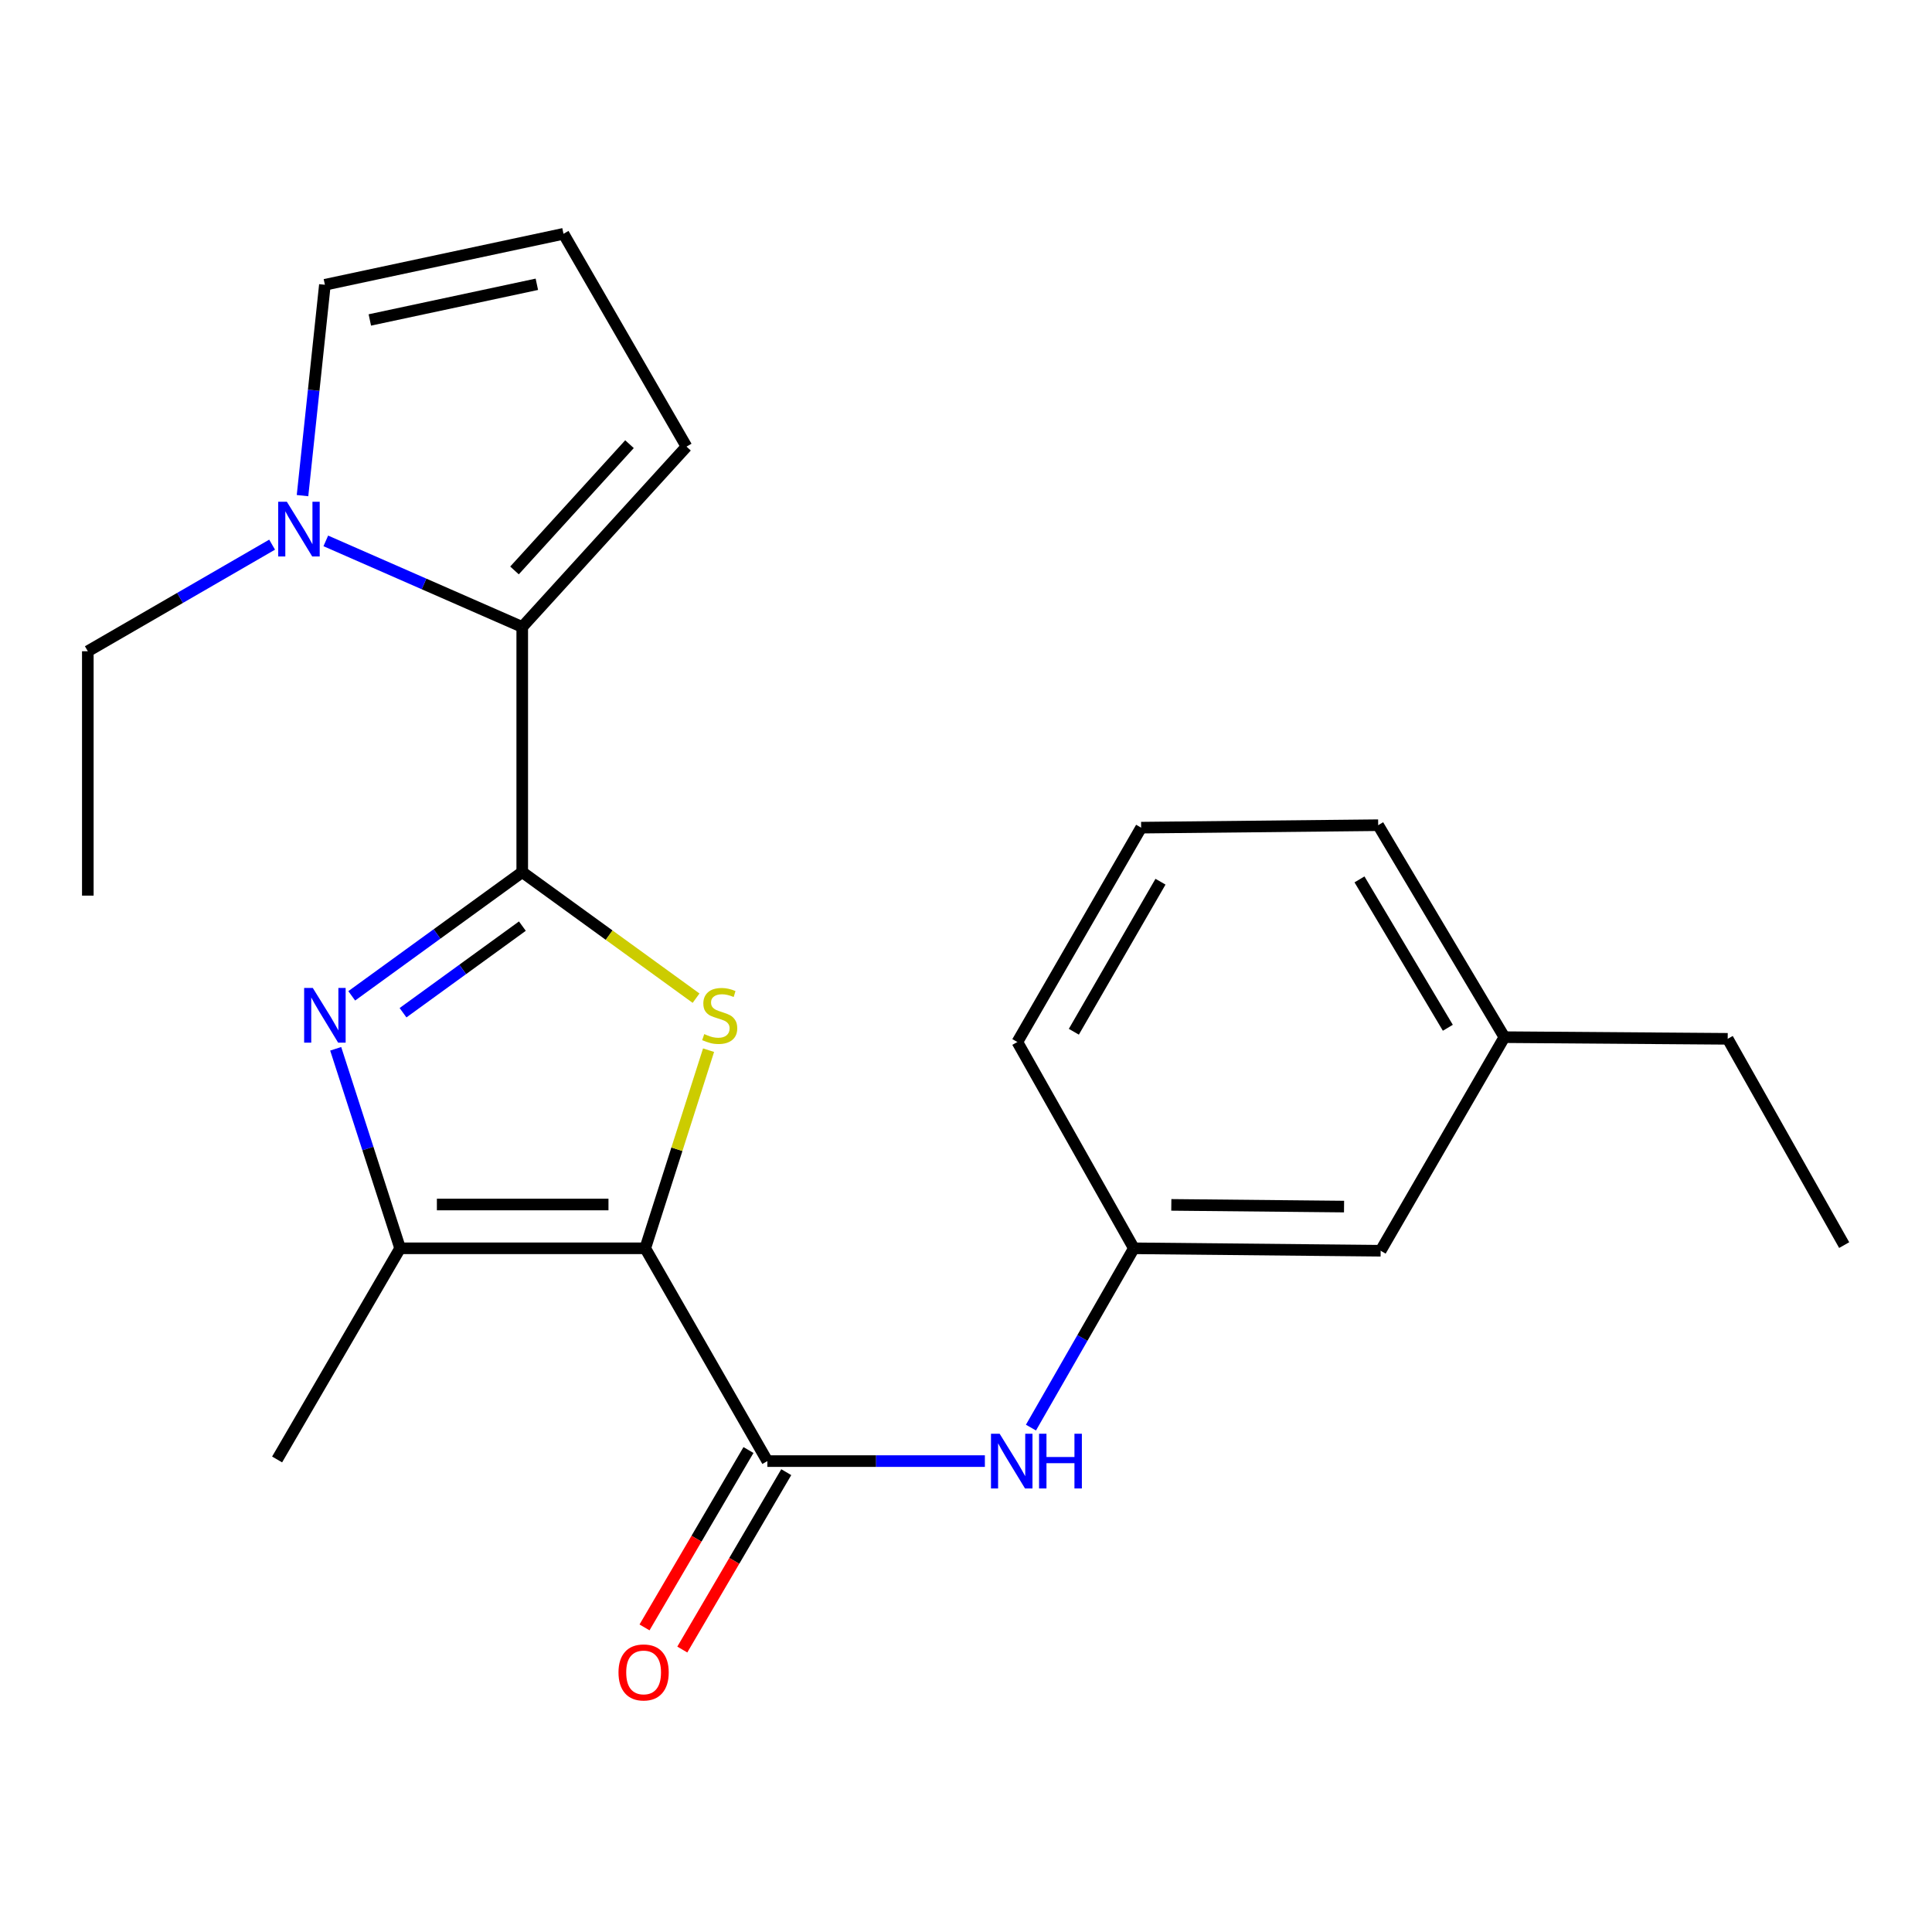 <?xml version='1.0' encoding='iso-8859-1'?>
<svg version='1.1' baseProfile='full'
              xmlns='http://www.w3.org/2000/svg'
                      xmlns:rdkit='http://www.rdkit.org/xml'
                      xmlns:xlink='http://www.w3.org/1999/xlink'
                  xml:space='preserve'
width='1000px' height='1000px' viewBox='0 0 1000 1000'>
<!-- END OF HEADER -->
<rect style='opacity:1.0;fill:#FFFFFF;stroke:none' width='1000' height='1000' x='0' y='0'> </rect>
<path class='bond-1' d='M 333.975,646.12 L 350.363,594.846' style='fill:none;fill-rule:evenodd;stroke:#000000;stroke-width:6px;stroke-linecap:butt;stroke-linejoin:miter;stroke-opacity:1' />
<path class='bond-1' d='M 350.363,594.846 L 366.751,543.571' style='fill:none;fill-rule:evenodd;stroke:#CCCC00;stroke-width:6px;stroke-linecap:butt;stroke-linejoin:miter;stroke-opacity:1' />
<path class='bond-3' d='M 333.975,646.12 L 207.098,646.12' style='fill:none;fill-rule:evenodd;stroke:#000000;stroke-width:6px;stroke-linecap:butt;stroke-linejoin:miter;stroke-opacity:1' />
<path class='bond-3' d='M 314.943,623.454 L 226.129,623.454' style='fill:none;fill-rule:evenodd;stroke:#000000;stroke-width:6px;stroke-linecap:butt;stroke-linejoin:miter;stroke-opacity:1' />
<path class='bond-4' d='M 333.975,646.12 L 397.186,756.262' style='fill:none;fill-rule:evenodd;stroke:#000000;stroke-width:6px;stroke-linecap:butt;stroke-linejoin:miter;stroke-opacity:1' />
<path class='bond-0' d='M 270.31,451.41 L 315.296,484.032' style='fill:none;fill-rule:evenodd;stroke:#000000;stroke-width:6px;stroke-linecap:butt;stroke-linejoin:miter;stroke-opacity:1' />
<path class='bond-0' d='M 315.296,484.032 L 360.282,516.653' style='fill:none;fill-rule:evenodd;stroke:#CCCC00;stroke-width:6px;stroke-linecap:butt;stroke-linejoin:miter;stroke-opacity:1' />
<path class='bond-5' d='M 270.31,451.41 L 270.31,324.521' style='fill:none;fill-rule:evenodd;stroke:#000000;stroke-width:6px;stroke-linecap:butt;stroke-linejoin:miter;stroke-opacity:1' />
<path class='bond-23' d='M 270.31,451.41 L 226.184,483.427' style='fill:none;fill-rule:evenodd;stroke:#000000;stroke-width:6px;stroke-linecap:butt;stroke-linejoin:miter;stroke-opacity:1' />
<path class='bond-23' d='M 226.184,483.427 L 182.058,515.444' style='fill:none;fill-rule:evenodd;stroke:#0000FF;stroke-width:6px;stroke-linecap:butt;stroke-linejoin:miter;stroke-opacity:1' />
<path class='bond-23' d='M 270.383,479.36 L 239.495,501.772' style='fill:none;fill-rule:evenodd;stroke:#000000;stroke-width:6px;stroke-linecap:butt;stroke-linejoin:miter;stroke-opacity:1' />
<path class='bond-23' d='M 239.495,501.772 L 208.607,524.184' style='fill:none;fill-rule:evenodd;stroke:#0000FF;stroke-width:6px;stroke-linecap:butt;stroke-linejoin:miter;stroke-opacity:1' />
<path class='bond-2' d='M 173.758,542.854 L 190.428,594.487' style='fill:none;fill-rule:evenodd;stroke:#0000FF;stroke-width:6px;stroke-linecap:butt;stroke-linejoin:miter;stroke-opacity:1' />
<path class='bond-2' d='M 190.428,594.487 L 207.098,646.12' style='fill:none;fill-rule:evenodd;stroke:#000000;stroke-width:6px;stroke-linecap:butt;stroke-linejoin:miter;stroke-opacity:1' />
<path class='bond-14' d='M 207.098,646.12 L 143.433,755.418' style='fill:none;fill-rule:evenodd;stroke:#000000;stroke-width:6px;stroke-linecap:butt;stroke-linejoin:miter;stroke-opacity:1' />
<path class='bond-7' d='M 397.186,756.262 L 453.479,756.262' style='fill:none;fill-rule:evenodd;stroke:#000000;stroke-width:6px;stroke-linecap:butt;stroke-linejoin:miter;stroke-opacity:1' />
<path class='bond-7' d='M 453.479,756.262 L 509.771,756.262' style='fill:none;fill-rule:evenodd;stroke:#0000FF;stroke-width:6px;stroke-linecap:butt;stroke-linejoin:miter;stroke-opacity:1' />
<path class='bond-11' d='M 387.409,750.532 L 360.506,796.437' style='fill:none;fill-rule:evenodd;stroke:#000000;stroke-width:6px;stroke-linecap:butt;stroke-linejoin:miter;stroke-opacity:1' />
<path class='bond-11' d='M 360.506,796.437 L 333.602,842.343' style='fill:none;fill-rule:evenodd;stroke:#FF0000;stroke-width:6px;stroke-linecap:butt;stroke-linejoin:miter;stroke-opacity:1' />
<path class='bond-11' d='M 406.964,761.992 L 380.06,807.898' style='fill:none;fill-rule:evenodd;stroke:#000000;stroke-width:6px;stroke-linecap:butt;stroke-linejoin:miter;stroke-opacity:1' />
<path class='bond-11' d='M 380.06,807.898 L 353.157,853.803' style='fill:none;fill-rule:evenodd;stroke:#FF0000;stroke-width:6px;stroke-linecap:butt;stroke-linejoin:miter;stroke-opacity:1' />
<path class='bond-6' d='M 270.31,324.521 L 219.472,302.242' style='fill:none;fill-rule:evenodd;stroke:#000000;stroke-width:6px;stroke-linecap:butt;stroke-linejoin:miter;stroke-opacity:1' />
<path class='bond-6' d='M 219.472,302.242 L 168.635,279.964' style='fill:none;fill-rule:evenodd;stroke:#0000FF;stroke-width:6px;stroke-linecap:butt;stroke-linejoin:miter;stroke-opacity:1' />
<path class='bond-8' d='M 270.31,324.521 L 355.331,231.164' style='fill:none;fill-rule:evenodd;stroke:#000000;stroke-width:6px;stroke-linecap:butt;stroke-linejoin:miter;stroke-opacity:1' />
<path class='bond-8' d='M 266.305,295.256 L 325.82,229.906' style='fill:none;fill-rule:evenodd;stroke:#000000;stroke-width:6px;stroke-linecap:butt;stroke-linejoin:miter;stroke-opacity:1' />
<path class='bond-9' d='M 156.581,256.536 L 162.372,201.969' style='fill:none;fill-rule:evenodd;stroke:#0000FF;stroke-width:6px;stroke-linecap:butt;stroke-linejoin:miter;stroke-opacity:1' />
<path class='bond-9' d='M 162.372,201.969 L 168.163,147.402' style='fill:none;fill-rule:evenodd;stroke:#000000;stroke-width:6px;stroke-linecap:butt;stroke-linejoin:miter;stroke-opacity:1' />
<path class='bond-15' d='M 140.844,281.913 L 93.149,309.5' style='fill:none;fill-rule:evenodd;stroke:#0000FF;stroke-width:6px;stroke-linecap:butt;stroke-linejoin:miter;stroke-opacity:1' />
<path class='bond-15' d='M 93.149,309.5 L 45.455,337.087' style='fill:none;fill-rule:evenodd;stroke:#000000;stroke-width:6px;stroke-linecap:butt;stroke-linejoin:miter;stroke-opacity:1' />
<path class='bond-12' d='M 533.622,738.927 L 560.253,692.523' style='fill:none;fill-rule:evenodd;stroke:#0000FF;stroke-width:6px;stroke-linecap:butt;stroke-linejoin:miter;stroke-opacity:1' />
<path class='bond-12' d='M 560.253,692.523 L 586.885,646.12' style='fill:none;fill-rule:evenodd;stroke:#000000;stroke-width:6px;stroke-linecap:butt;stroke-linejoin:miter;stroke-opacity:1' />
<path class='bond-10' d='M 355.331,231.164 L 291.666,121.021' style='fill:none;fill-rule:evenodd;stroke:#000000;stroke-width:6px;stroke-linecap:butt;stroke-linejoin:miter;stroke-opacity:1' />
<path class='bond-24' d='M 168.163,147.402 L 291.666,121.021' style='fill:none;fill-rule:evenodd;stroke:#000000;stroke-width:6px;stroke-linecap:butt;stroke-linejoin:miter;stroke-opacity:1' />
<path class='bond-24' d='M 191.423,165.61 L 277.875,147.144' style='fill:none;fill-rule:evenodd;stroke:#000000;stroke-width:6px;stroke-linecap:butt;stroke-linejoin:miter;stroke-opacity:1' />
<path class='bond-13' d='M 586.885,646.12 L 714.618,647.379' style='fill:none;fill-rule:evenodd;stroke:#000000;stroke-width:6px;stroke-linecap:butt;stroke-linejoin:miter;stroke-opacity:1' />
<path class='bond-13' d='M 606.268,623.644 L 695.681,624.526' style='fill:none;fill-rule:evenodd;stroke:#000000;stroke-width:6px;stroke-linecap:butt;stroke-linejoin:miter;stroke-opacity:1' />
<path class='bond-18' d='M 586.885,646.12 L 526.582,539.34' style='fill:none;fill-rule:evenodd;stroke:#000000;stroke-width:6px;stroke-linecap:butt;stroke-linejoin:miter;stroke-opacity:1' />
<path class='bond-16' d='M 714.618,647.379 L 778.673,536.834' style='fill:none;fill-rule:evenodd;stroke:#000000;stroke-width:6px;stroke-linecap:butt;stroke-linejoin:miter;stroke-opacity:1' />
<path class='bond-21' d='M 45.455,337.087 L 45.455,463.574' style='fill:none;fill-rule:evenodd;stroke:#000000;stroke-width:6px;stroke-linecap:butt;stroke-linejoin:miter;stroke-opacity:1' />
<path class='bond-20' d='M 778.673,536.834 L 894.255,537.69' style='fill:none;fill-rule:evenodd;stroke:#000000;stroke-width:6px;stroke-linecap:butt;stroke-linejoin:miter;stroke-opacity:1' />
<path class='bond-25' d='M 778.673,536.834 L 713.346,427.12' style='fill:none;fill-rule:evenodd;stroke:#000000;stroke-width:6px;stroke-linecap:butt;stroke-linejoin:miter;stroke-opacity:1' />
<path class='bond-25' d='M 749.399,531.973 L 703.67,455.173' style='fill:none;fill-rule:evenodd;stroke:#000000;stroke-width:6px;stroke-linecap:butt;stroke-linejoin:miter;stroke-opacity:1' />
<path class='bond-17' d='M 590.65,428.392 L 526.582,539.34' style='fill:none;fill-rule:evenodd;stroke:#000000;stroke-width:6px;stroke-linecap:butt;stroke-linejoin:miter;stroke-opacity:1' />
<path class='bond-17' d='M 600.668,456.368 L 555.82,534.032' style='fill:none;fill-rule:evenodd;stroke:#000000;stroke-width:6px;stroke-linecap:butt;stroke-linejoin:miter;stroke-opacity:1' />
<path class='bond-19' d='M 590.65,428.392 L 713.346,427.12' style='fill:none;fill-rule:evenodd;stroke:#000000;stroke-width:6px;stroke-linecap:butt;stroke-linejoin:miter;stroke-opacity:1' />
<path class='bond-22' d='M 894.255,537.69 L 954.545,644.458' style='fill:none;fill-rule:evenodd;stroke:#000000;stroke-width:6px;stroke-linecap:butt;stroke-linejoin:miter;stroke-opacity:1' />
<path  class='atom-2' d='M 364.519 535.246
Q 364.839 535.366, 366.159 535.926
Q 367.479 536.486, 368.919 536.846
Q 370.399 537.166, 371.839 537.166
Q 374.519 537.166, 376.079 535.886
Q 377.639 534.566, 377.639 532.286
Q 377.639 530.726, 376.839 529.766
Q 376.079 528.806, 374.879 528.286
Q 373.679 527.766, 371.679 527.166
Q 369.159 526.406, 367.639 525.686
Q 366.159 524.966, 365.079 523.446
Q 364.039 521.926, 364.039 519.366
Q 364.039 515.806, 366.439 513.606
Q 368.879 511.406, 373.679 511.406
Q 376.959 511.406, 380.679 512.966
L 379.759 516.046
Q 376.359 514.646, 373.799 514.646
Q 371.039 514.646, 369.519 515.806
Q 367.999 516.926, 368.039 518.886
Q 368.039 520.406, 368.799 521.326
Q 369.599 522.246, 370.719 522.766
Q 371.879 523.286, 373.799 523.886
Q 376.359 524.686, 377.879 525.486
Q 379.399 526.286, 380.479 527.926
Q 381.599 529.526, 381.599 532.286
Q 381.599 536.206, 378.959 538.326
Q 376.359 540.406, 371.999 540.406
Q 369.479 540.406, 367.559 539.846
Q 365.679 539.326, 363.439 538.406
L 364.519 535.246
' fill='#CCCC00'/>
<path  class='atom-3' d='M 161.903 511.366
L 171.183 526.366
Q 172.103 527.846, 173.583 530.526
Q 175.063 533.206, 175.143 533.366
L 175.143 511.366
L 178.903 511.366
L 178.903 539.686
L 175.023 539.686
L 165.063 523.286
Q 163.903 521.366, 162.663 519.166
Q 161.463 516.966, 161.103 516.286
L 161.103 539.686
L 157.423 539.686
L 157.423 511.366
L 161.903 511.366
' fill='#0000FF'/>
<path  class='atom-7' d='M 148.48 259.716
L 157.76 274.716
Q 158.68 276.196, 160.16 278.876
Q 161.64 281.556, 161.72 281.716
L 161.72 259.716
L 165.48 259.716
L 165.48 288.036
L 161.6 288.036
L 151.64 271.636
Q 150.48 269.716, 149.24 267.516
Q 148.04 265.316, 147.68 264.636
L 147.68 288.036
L 144 288.036
L 144 259.716
L 148.48 259.716
' fill='#0000FF'/>
<path  class='atom-8' d='M 517.413 742.102
L 526.693 757.102
Q 527.613 758.582, 529.093 761.262
Q 530.573 763.942, 530.653 764.102
L 530.653 742.102
L 534.413 742.102
L 534.413 770.422
L 530.533 770.422
L 520.573 754.022
Q 519.413 752.102, 518.173 749.902
Q 516.973 747.702, 516.613 747.022
L 516.613 770.422
L 512.933 770.422
L 512.933 742.102
L 517.413 742.102
' fill='#0000FF'/>
<path  class='atom-8' d='M 537.813 742.102
L 541.653 742.102
L 541.653 754.142
L 556.133 754.142
L 556.133 742.102
L 559.973 742.102
L 559.973 770.422
L 556.133 770.422
L 556.133 757.342
L 541.653 757.342
L 541.653 770.422
L 537.813 770.422
L 537.813 742.102
' fill='#0000FF'/>
<path  class='atom-12' d='M 320.131 865.64
Q 320.131 858.84, 323.491 855.04
Q 326.851 851.24, 333.131 851.24
Q 339.411 851.24, 342.771 855.04
Q 346.131 858.84, 346.131 865.64
Q 346.131 872.52, 342.731 876.44
Q 339.331 880.32, 333.131 880.32
Q 326.891 880.32, 323.491 876.44
Q 320.131 872.56, 320.131 865.64
M 333.131 877.12
Q 337.451 877.12, 339.771 874.24
Q 342.131 871.32, 342.131 865.64
Q 342.131 860.08, 339.771 857.28
Q 337.451 854.44, 333.131 854.44
Q 328.811 854.44, 326.451 857.24
Q 324.131 860.04, 324.131 865.64
Q 324.131 871.36, 326.451 874.24
Q 328.811 877.12, 333.131 877.12
' fill='#FF0000'/>
</svg>
